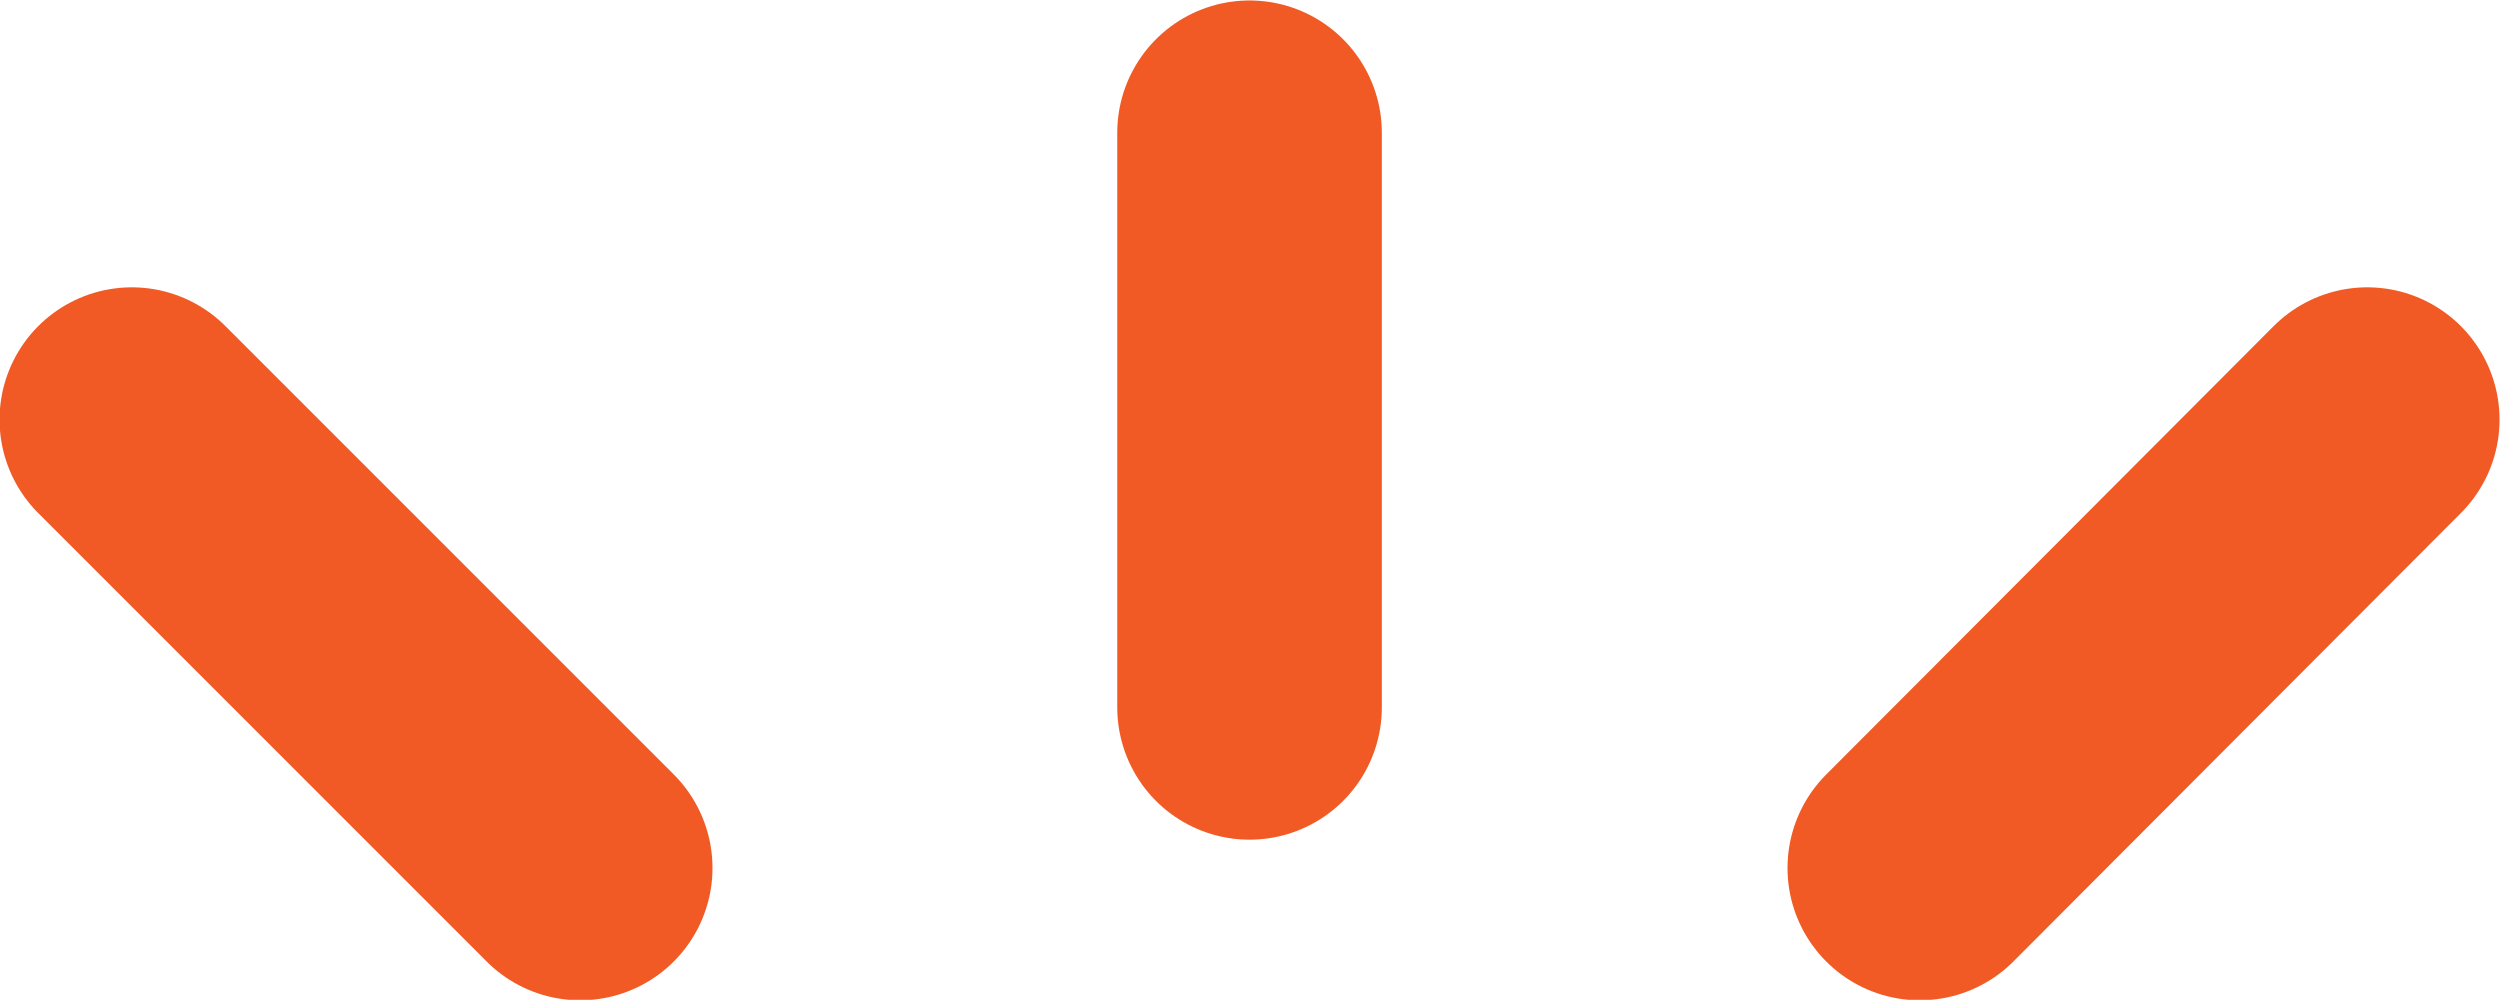 <?xml version="1.0" encoding="UTF-8"?><svg xmlns="http://www.w3.org/2000/svg" viewBox="0 0 26.93 10.77"><defs><style>.d{fill:none;stroke:#f15a24;stroke-linecap:round;stroke-linejoin:round;stroke-width:2.85px;}</style></defs><g id="a"/><g id="b"><g id="c"><g><line class="d" x1="13.46" y1="1.43" x2="13.46" y2="7.62"/><line class="d" x1="25.5" y1="4.52" x2="20.68" y2="9.35"/><line class="d" x1="1.42" y1="4.52" x2="6.25" y2="9.35"/></g></g></g></svg>